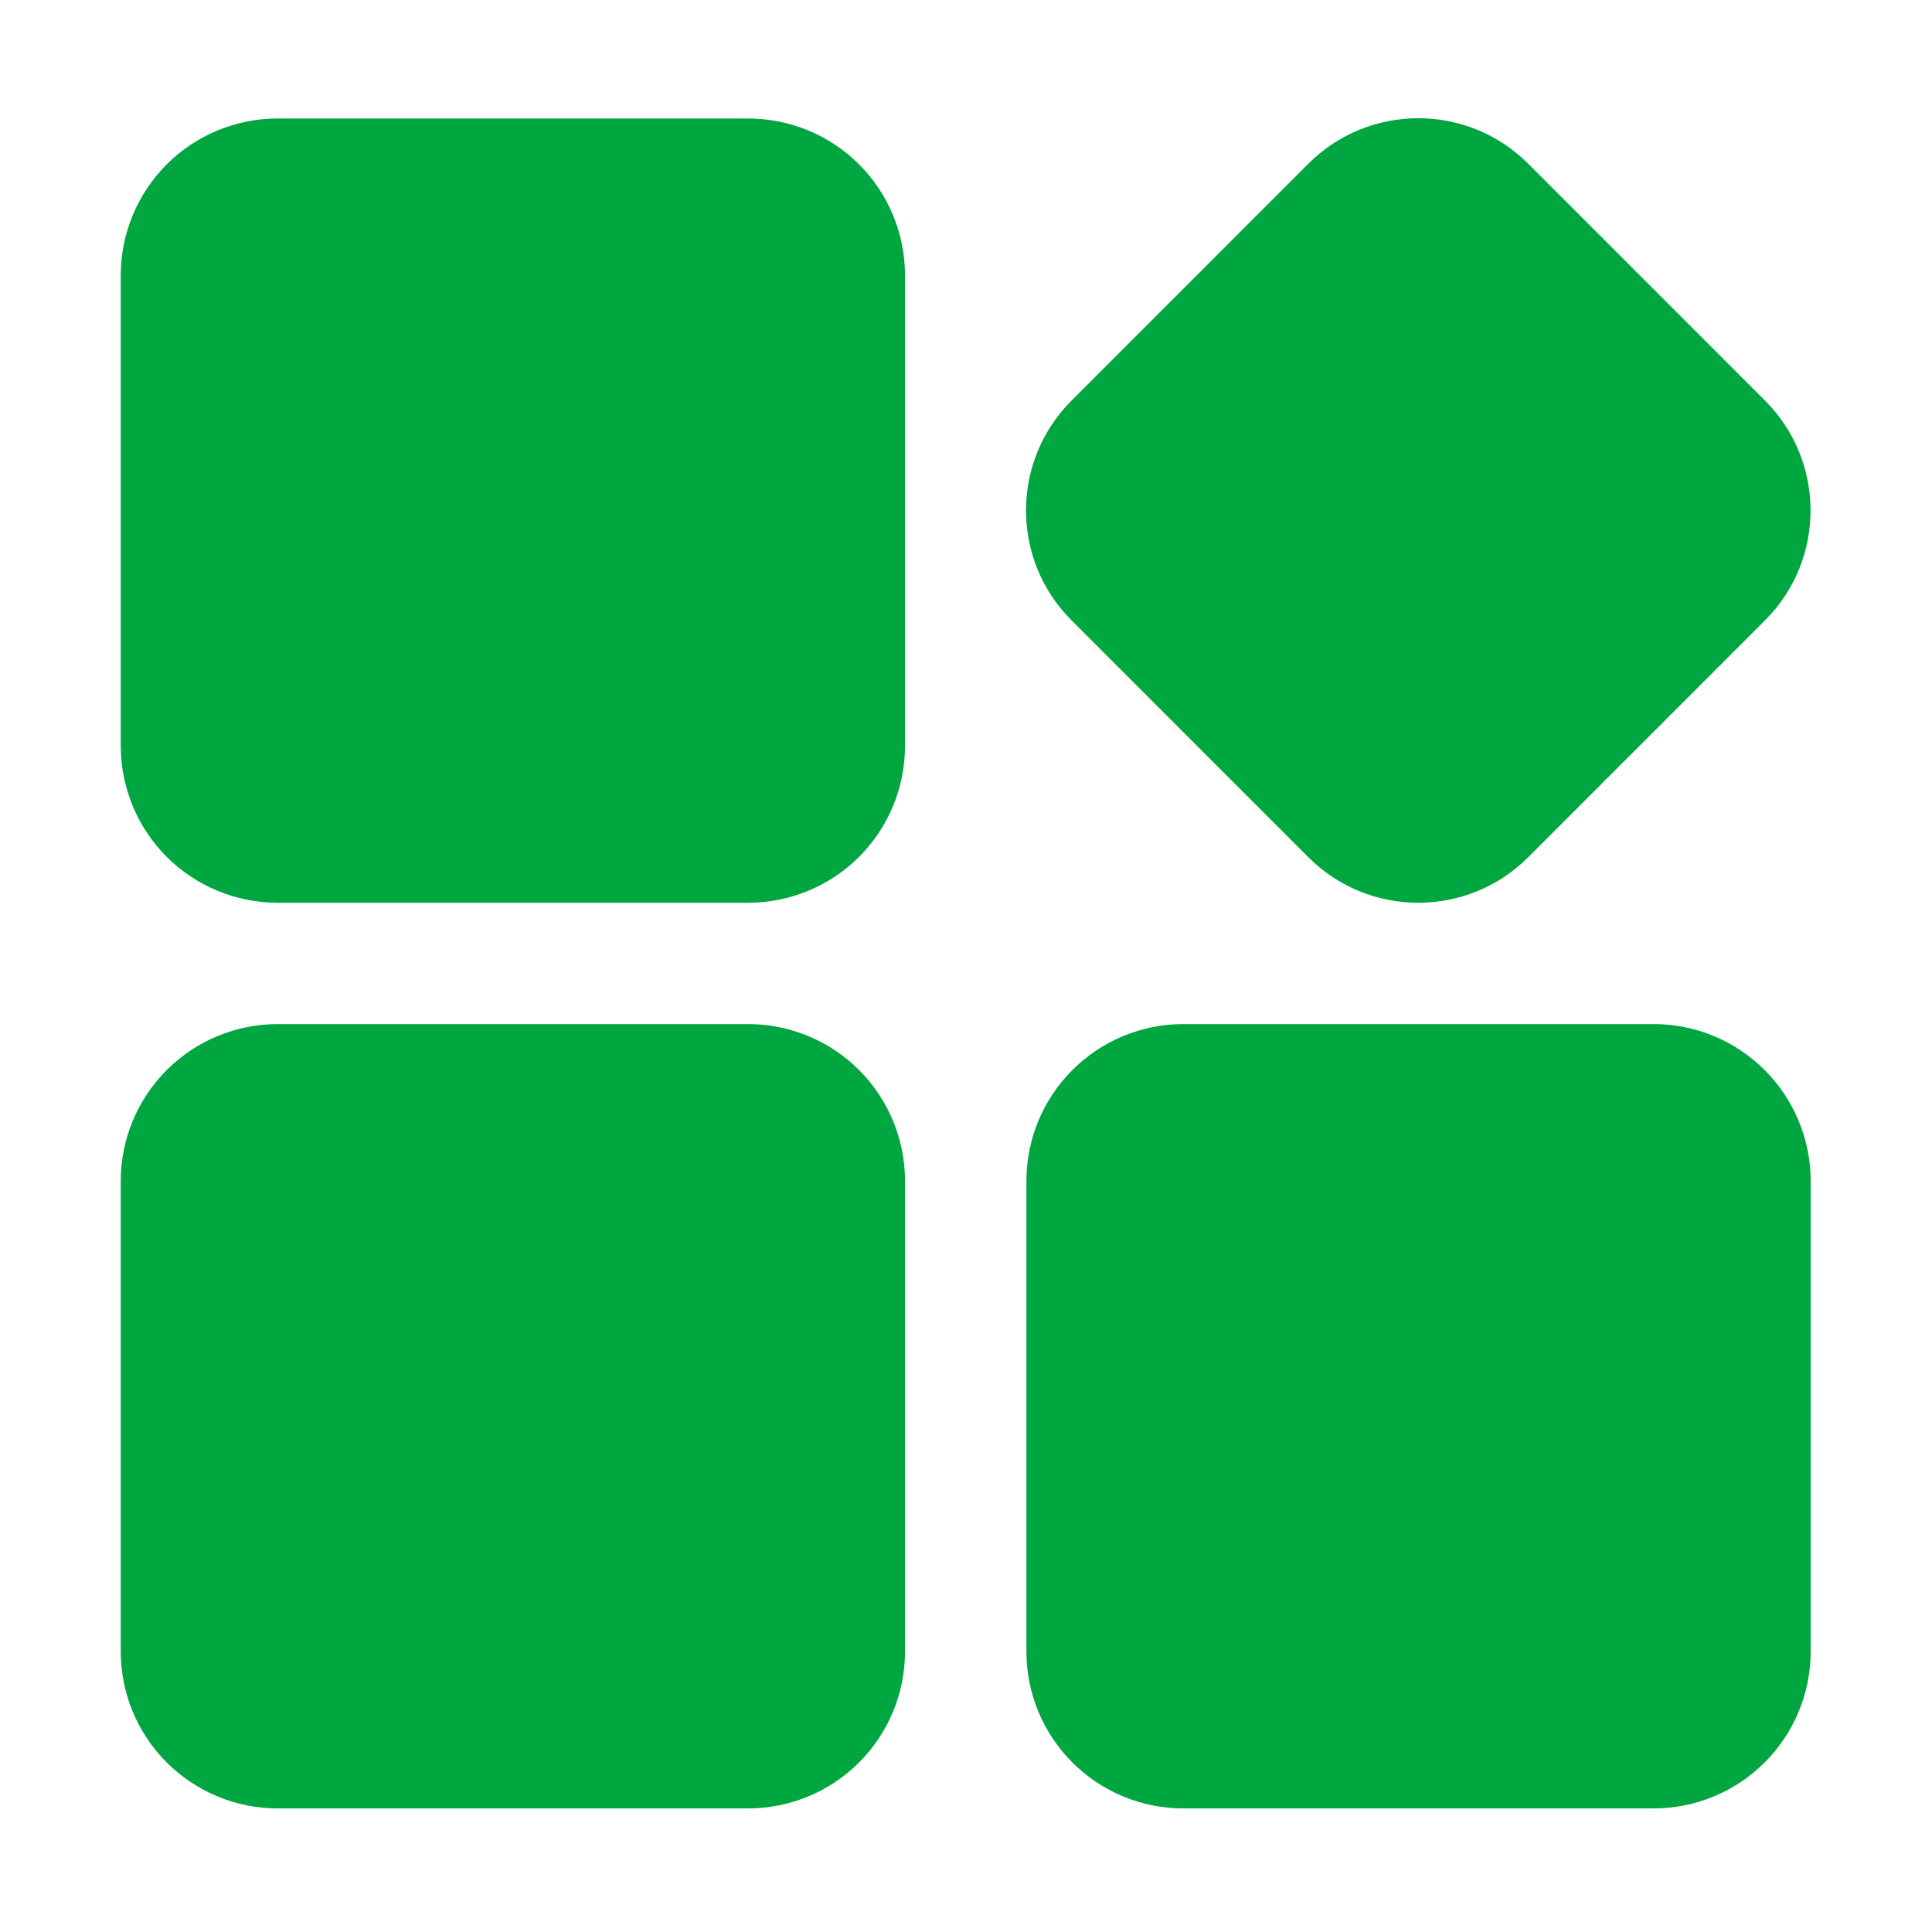 <svg width="30" height="30" viewBox="0 0 30 30" fill="none" xmlns="http://www.w3.org/2000/svg">
<g clip-path="url(#clip0_833_1043)">
<path fill-rule="evenodd" clip-rule="evenodd" d="M14.053 4.275C14.053 3.63 13.797 3.01 13.34 2.553C12.883 2.096 12.263 1.84 11.617 1.84H4.311C3.665 1.84 3.045 2.096 2.588 2.553C2.132 3.01 1.875 3.63 1.875 4.275V11.582C1.875 12.228 2.132 12.848 2.588 13.305C3.045 13.761 3.665 14.018 4.311 14.018H11.617C12.263 14.018 12.883 13.761 13.34 13.305C13.797 12.848 14.053 12.228 14.053 11.582V4.275Z" fill="#00A63F"/>
<path fill-rule="evenodd" clip-rule="evenodd" d="M14.053 18.338C14.053 17.692 13.797 17.073 13.34 16.616C12.883 16.159 12.263 15.902 11.617 15.902H4.311C3.665 15.902 3.045 16.159 2.588 16.616C2.132 17.073 1.875 17.692 1.875 18.338V25.645C1.875 26.291 2.132 26.91 2.588 27.367C3.045 27.824 3.665 28.081 4.311 28.081H11.617C12.263 28.081 12.883 27.824 13.34 27.367C13.797 26.91 14.053 26.291 14.053 25.645V18.338Z" fill="#00A63F"/>
<path fill-rule="evenodd" clip-rule="evenodd" d="M28.116 18.338C28.116 17.692 27.859 17.073 27.402 16.616C26.945 16.159 26.326 15.902 25.68 15.902H18.373C17.727 15.902 17.108 16.159 16.651 16.616C16.194 17.073 15.938 17.692 15.938 18.338V25.645C15.938 26.291 16.194 26.91 16.651 27.367C17.108 27.824 17.727 28.081 18.373 28.081H25.68C26.326 28.081 26.945 27.824 27.402 27.367C27.859 26.91 28.116 26.291 28.116 25.645V18.338Z" fill="#00A63F"/>
<path fill-rule="evenodd" clip-rule="evenodd" d="M23.731 2.543C22.788 1.6 21.258 1.6 20.315 2.543C19.26 3.599 17.695 5.163 16.64 6.219C15.696 7.162 15.696 8.692 16.64 9.634C17.695 10.69 19.26 12.255 20.315 13.31C21.258 14.254 22.788 14.254 23.731 13.31C24.786 12.255 26.351 10.69 27.406 9.634C28.35 8.692 28.35 7.162 27.406 6.219C26.351 5.163 24.786 3.599 23.731 2.543Z" fill="#00A63F"/>
</g>
<defs>
<clipPath id="clip0_833_1043">
<rect width="30" height="30" fill="white"/>
</clipPath>
</defs>
</svg>
